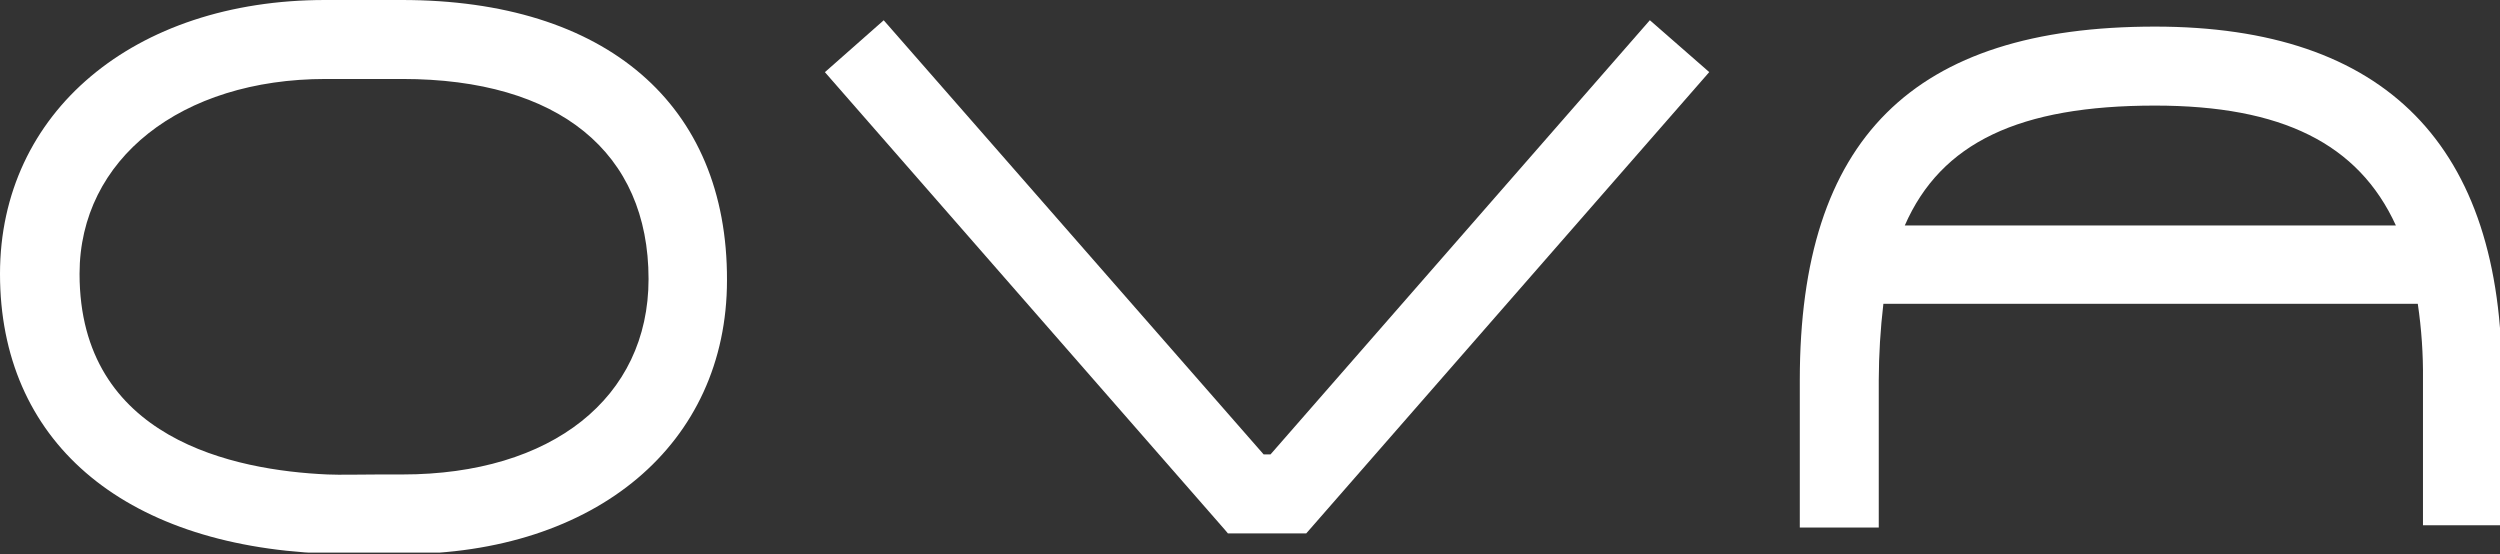 <svg width="744" height="165" viewBox="0 0 744 165" fill="none" xmlns="http://www.w3.org/2000/svg">
<rect x="0" y="0" width="744" height="165" fill="#333333" stroke="none"/>
<g clip-path="url(#clip0_628_528)">
<path d="M713.007 67.107H566.86C577.67 42.404 601.001 31.422 641.319 31.422C679.063 31.422 701.878 42.748 713.019 67.107H713.007ZM641.307 7.915C569.251 7.915 535.619 41.369 535.619 113.081V157.003H559.12V113.081C559.149 105.503 559.608 97.933 560.494 90.407H719.534C720.647 97.912 721.163 105.494 721.078 113.081V156.316H744.579V113.081C744.751 43.256 709.925 7.915 641.301 7.915H641.307Z" fill="white"/>
<path d="M378.113 135.223H376.053L262.993 6.033L245.491 21.476L364.557 157.701L365.416 158.731H388.745L508.669 21.458L490.995 6.015L378.113 135.223Z" fill="white"/>
<path d="M193.009 83.038C193.009 118.379 164.207 141.201 119.752 141.201H112.889C107.569 141.201 101.049 141.373 97.445 141.201C69.825 139.975 23.674 130.734 23.674 81.493C23.674 47.353 53.867 23.502 96.931 23.502H119.752C166.247 23.502 193.009 45.288 193.009 83.038ZM119.581 0H96.765C39.803 0 0 33.454 0 81.506C0 130.918 36.028 162.141 96.251 164.715C98.31 164.887 101.055 164.887 103.972 164.887H119.587C177.407 164.887 216.352 132.119 216.352 83.381C216.524 31.052 180.324 0 119.587 0H119.581Z" fill="white"/>
</g>
<defs>
<clipPath id="clip0_628_528">
<rect width="744" height="164.446" fill="white"/>
</clipPath>
</defs>
</svg>
